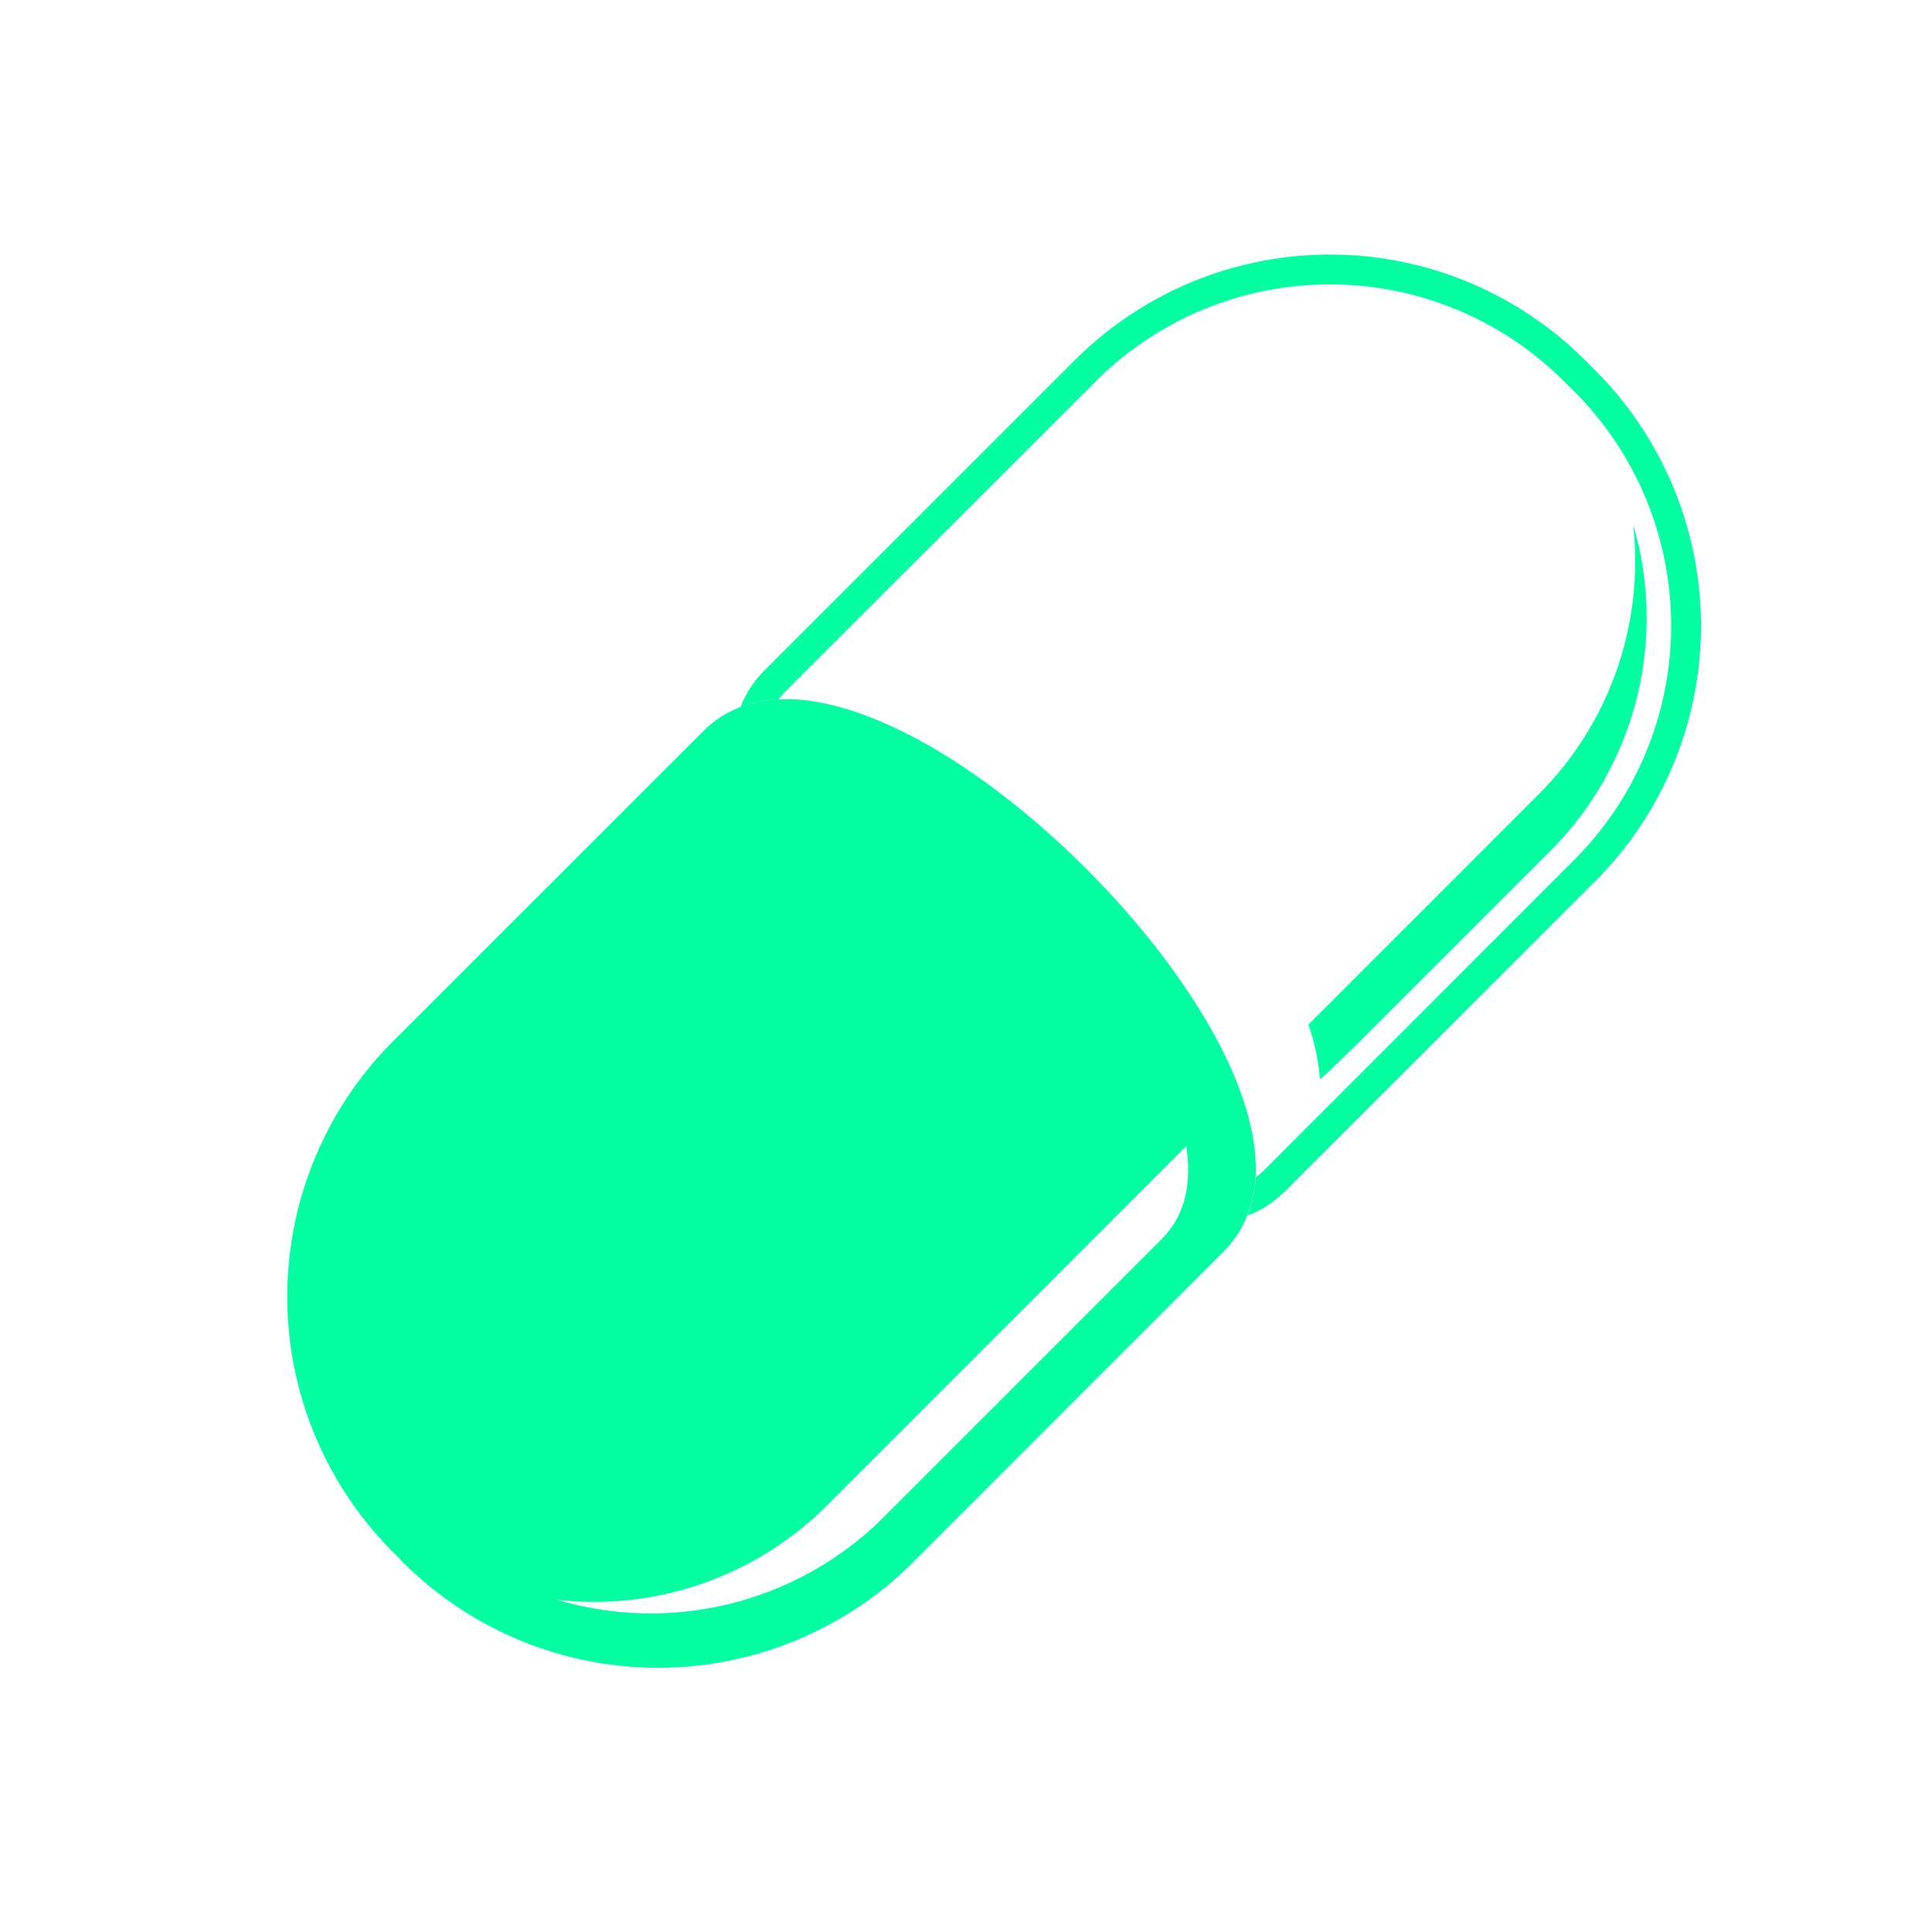 <svg width="56" height="56" fill="none" xmlns="http://www.w3.org/2000/svg"><path d="M46.242 10.737l-.296-.296a10.463 10.463 0 00-14.794 0l-9.002 9.001a3.047 3.047 0 00-.686 1.051c.354-.13.725-.203 1.1-.218.06-.079.125-.154.194-.224l9.001-8.996a9.601 9.601 0 0113.577 0l.295.29a9.61 9.61 0 010 13.577l-8.995 9.001a2.153 2.153 0 01-.24.204c-.02.379-.099.752-.235 1.106a3.034 3.034 0 001.083-.7l9.001-8.996a10.475 10.475 0 000-14.796l-.003-.004z" fill="#03FFA1"/><path d="M47.336 15.2a9.545 9.545 0 01-2.739 7.825l-6.673 6.673c.18.512.293 1.046.336 1.588.117-.083 1.091-1.033 1.196-1.138l5.47-5.47a9.56 9.56 0 002.41-9.477zM35.798 31.238c-.972-2.347-3.082-5.07-5.64-7.295-2.694-2.339-5.382-3.678-7.37-3.678-.075 0-.146.005-.218.01a3.59 3.59 0 00-1.1.217 3.023 3.023 0 00-1.084.7l-9 8.996a10.472 10.472 0 000 14.795l.29.296a10.465 10.465 0 0014.795 0l8.996-9.001c.3-.3.533-.657.686-1.051.138-.352.22-.725.24-1.103.047-.84-.151-1.809-.597-2.886h.002zm-2.114 4.668l-8.056 8.056a9.559 9.559 0 01-9.477 2.409 9.545 9.545 0 007.825-2.74l10.407-10.41c.165 1.073-.028 2.009-.704 2.685h.005z" fill="#03FFA1"/></svg>
